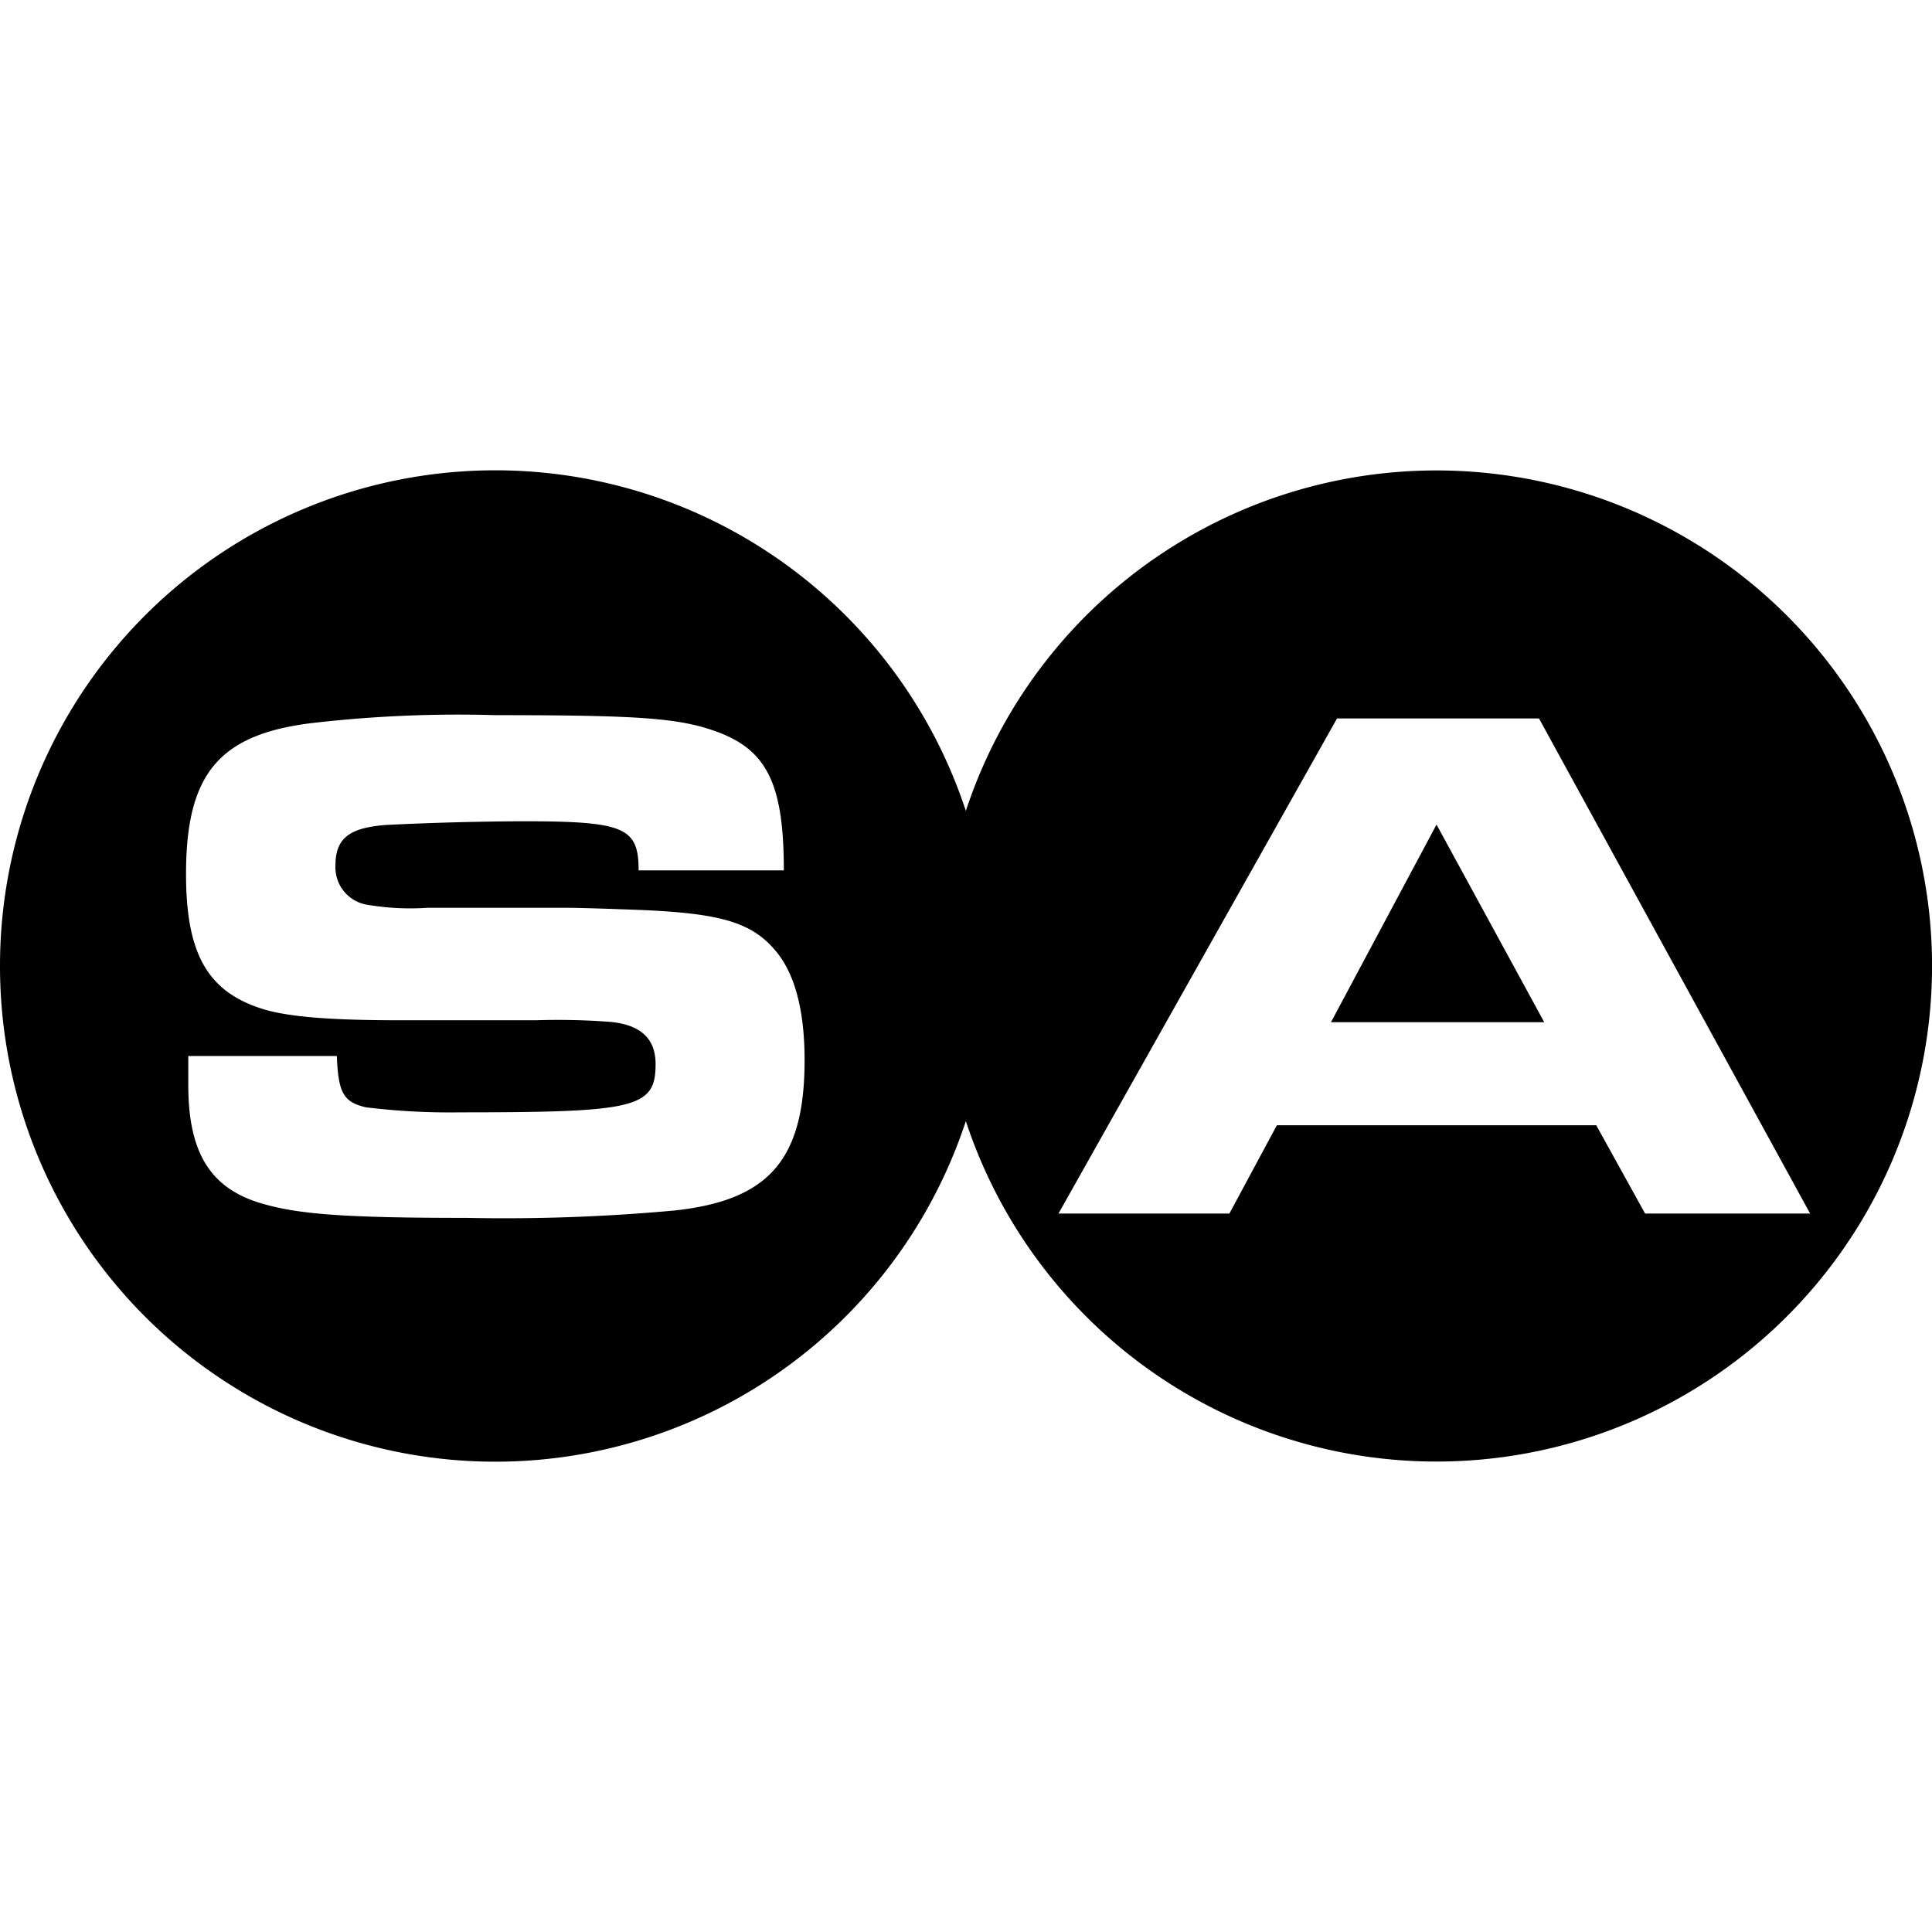 <svg xmlns="http://www.w3.org/2000/svg" viewBox="0 0 24 24"><path d="M5.388 8.88a15.803 15.803 0 0 0-1.537.105c-1.144.146-1.54.646-1.54 1.873 0 .971.258 1.44.904 1.66.313.11.85.156 1.743.156h1.7a8.705 8.705 0 0 1 .923.02c.379.036.563.21.563.524 0 .546-.243.6-2.428.6a8.499 8.499 0 0 1-1.173-.063c-.276-.066-.34-.176-.359-.637H2.339v.36c0 .876.296 1.318.988 1.493.451.121 1.078.158 2.472.158a23.175 23.175 0 0 0 2.583-.092c1.17-.127 1.613-.632 1.613-1.868 0-.638-.13-1.1-.377-1.377-.286-.33-.665-.441-1.588-.485-.497-.02-.866-.03-.971-.03H5.308a3.181 3.181 0 0 1-.728-.035.471.471 0 0 1-.413-.486c0-.34.165-.472.626-.508a37.892 37.892 0 0 1 1.7-.046c1.265 0 1.44.075 1.44.61h1.804c0-1.062-.204-1.487-.82-1.718-.471-.174-.96-.21-2.76-.21a15.803 15.803 0 0 0-.77-.004Zm11.221.045-3.46 6.15h2.123l.59-1.097h3.967l.607 1.097h2.05l-3.368-6.15Zm1.236 1.318 1.338 2.455h-2.649ZM0 12.001a6.153 6.153 0 0 1 11.998-1.928 6.156 6.156 0 1 1 0 3.854A6.153 6.153 0 0 1 0 12Z"/></svg>